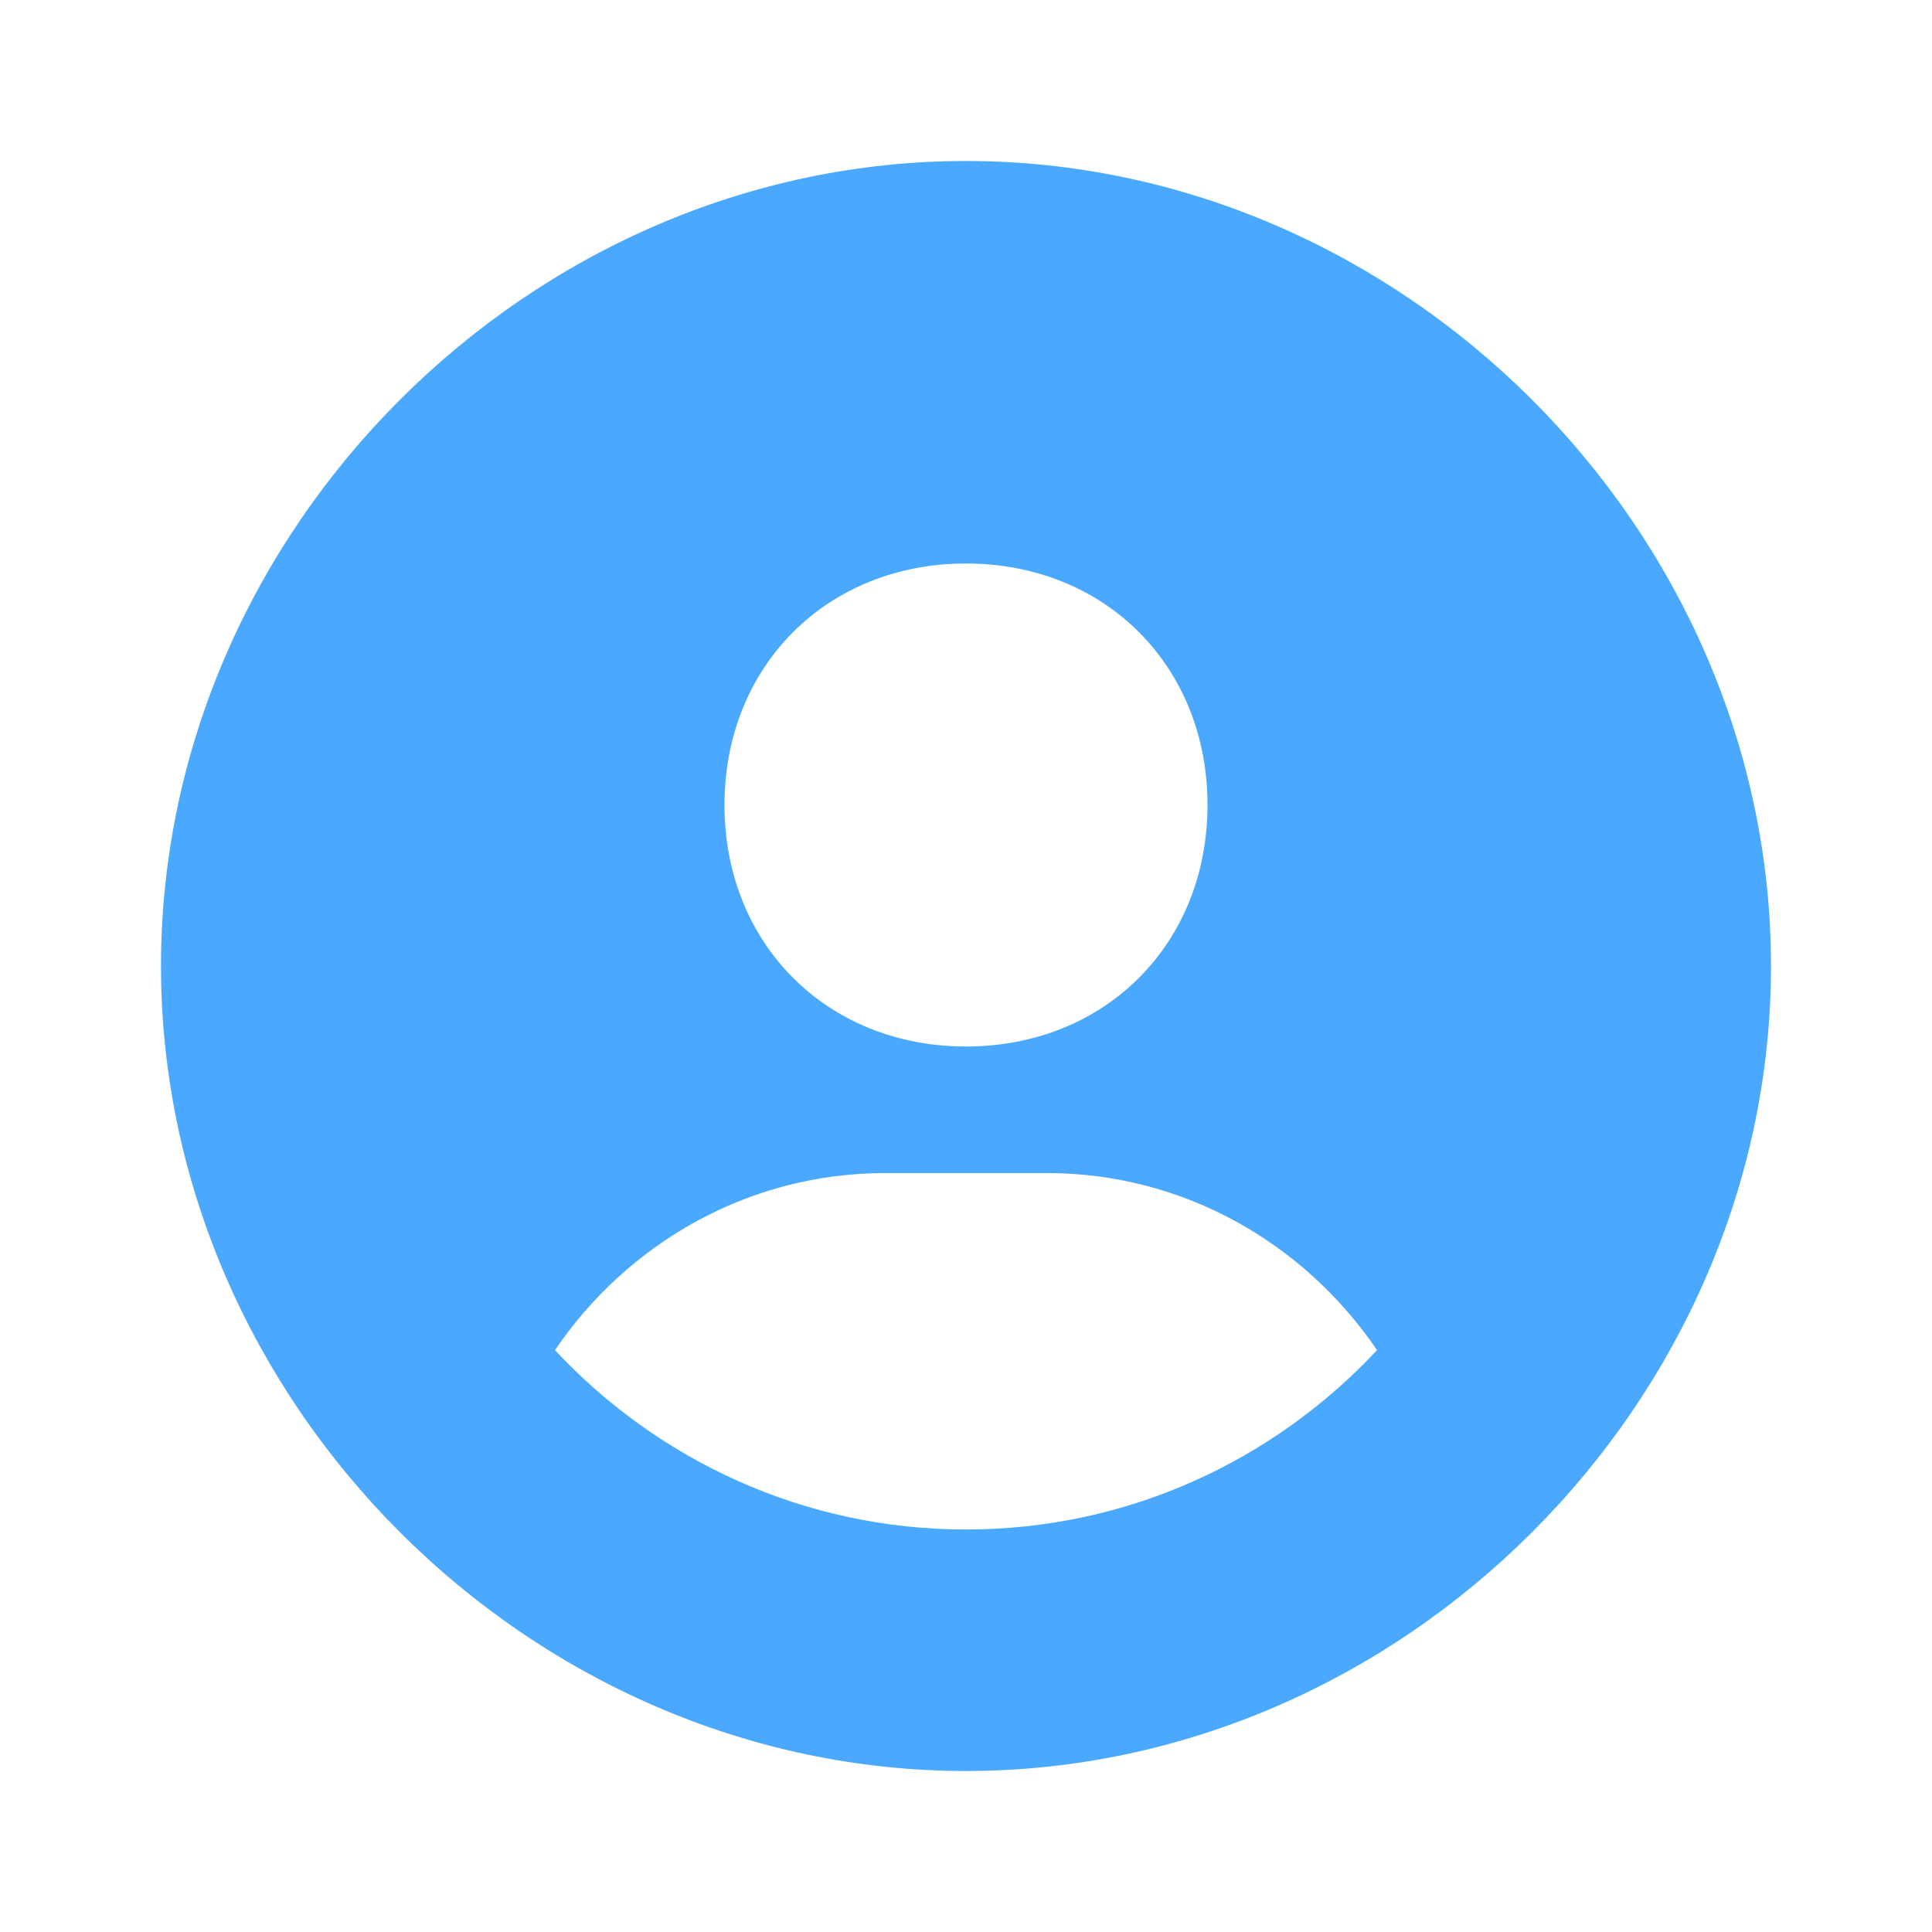 <svg width="24" height="24" viewBox="0 0 24 24" fill="none" xmlns="http://www.w3.org/2000/svg">
<g id="icon-24-user-profile">
<path id="shape" d="M12 2C6.579 2 2 6.579 2 12C2 17.421 6.579 22 12 22C17.421 22 22 17.421 22 12C22 6.579 17.421 2 12 2ZM12 7C13.727 7 15 8.272 15 10C15 11.728 13.727 13 12 13C10.274 13 9 11.728 9 10C9 8.272 10.274 7 12 7ZM6.894 16.772C7.791 15.452 9.287 14.572 11 14.572H13C14.714 14.572 16.209 15.452 17.106 16.772C15.828 18.14 14.015 19 12 19C9.985 19 8.172 18.14 6.894 16.772Z" fill="#4AA9FF"/>
</g>
</svg>
